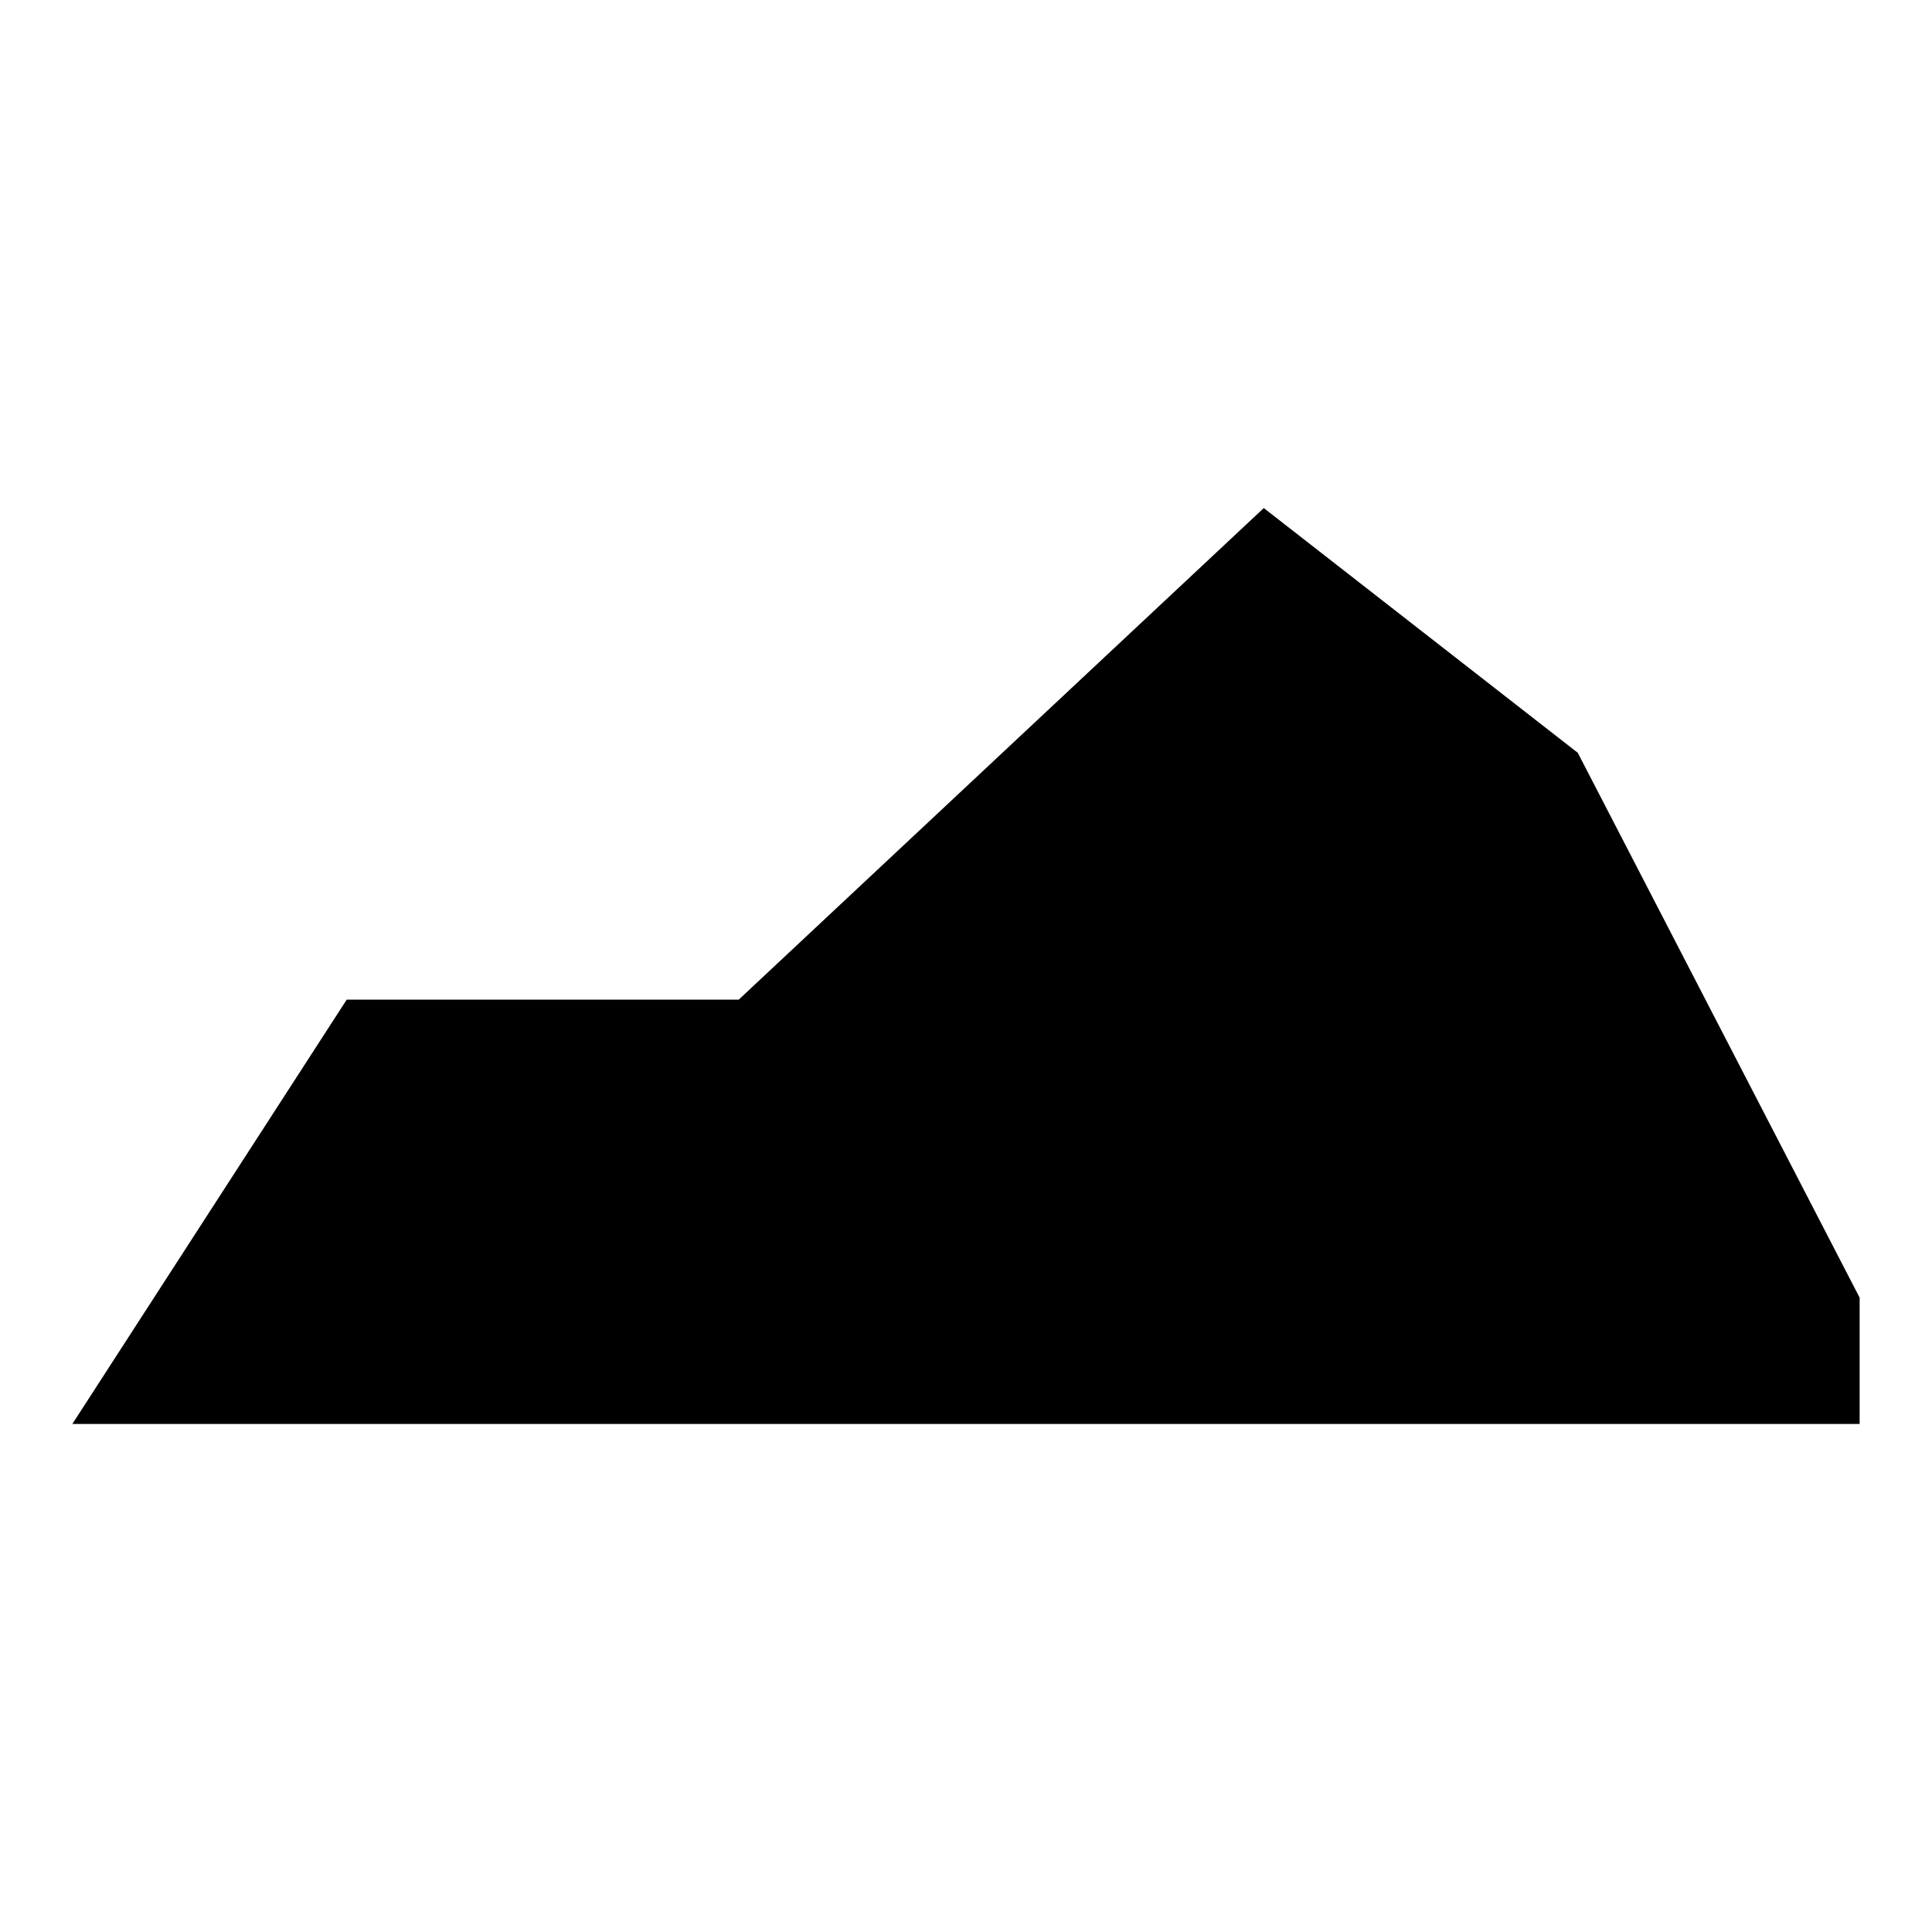<?xml version="1.0" encoding="UTF-8"?>
<!-- Uploaded to: ICON Repo, www.iconrepo.com, Generator: ICON Repo Mixer Tools -->
<svg fill="#000000" width="800px" height="800px" version="1.1" viewBox="144 144 512 512" xmlns="http://www.w3.org/2000/svg">
 <path d="m562.13 343.5 74.691 144.39v33.48h-473.65l72.715-112.46h103.89l139.14-130.27z"/>
</svg>